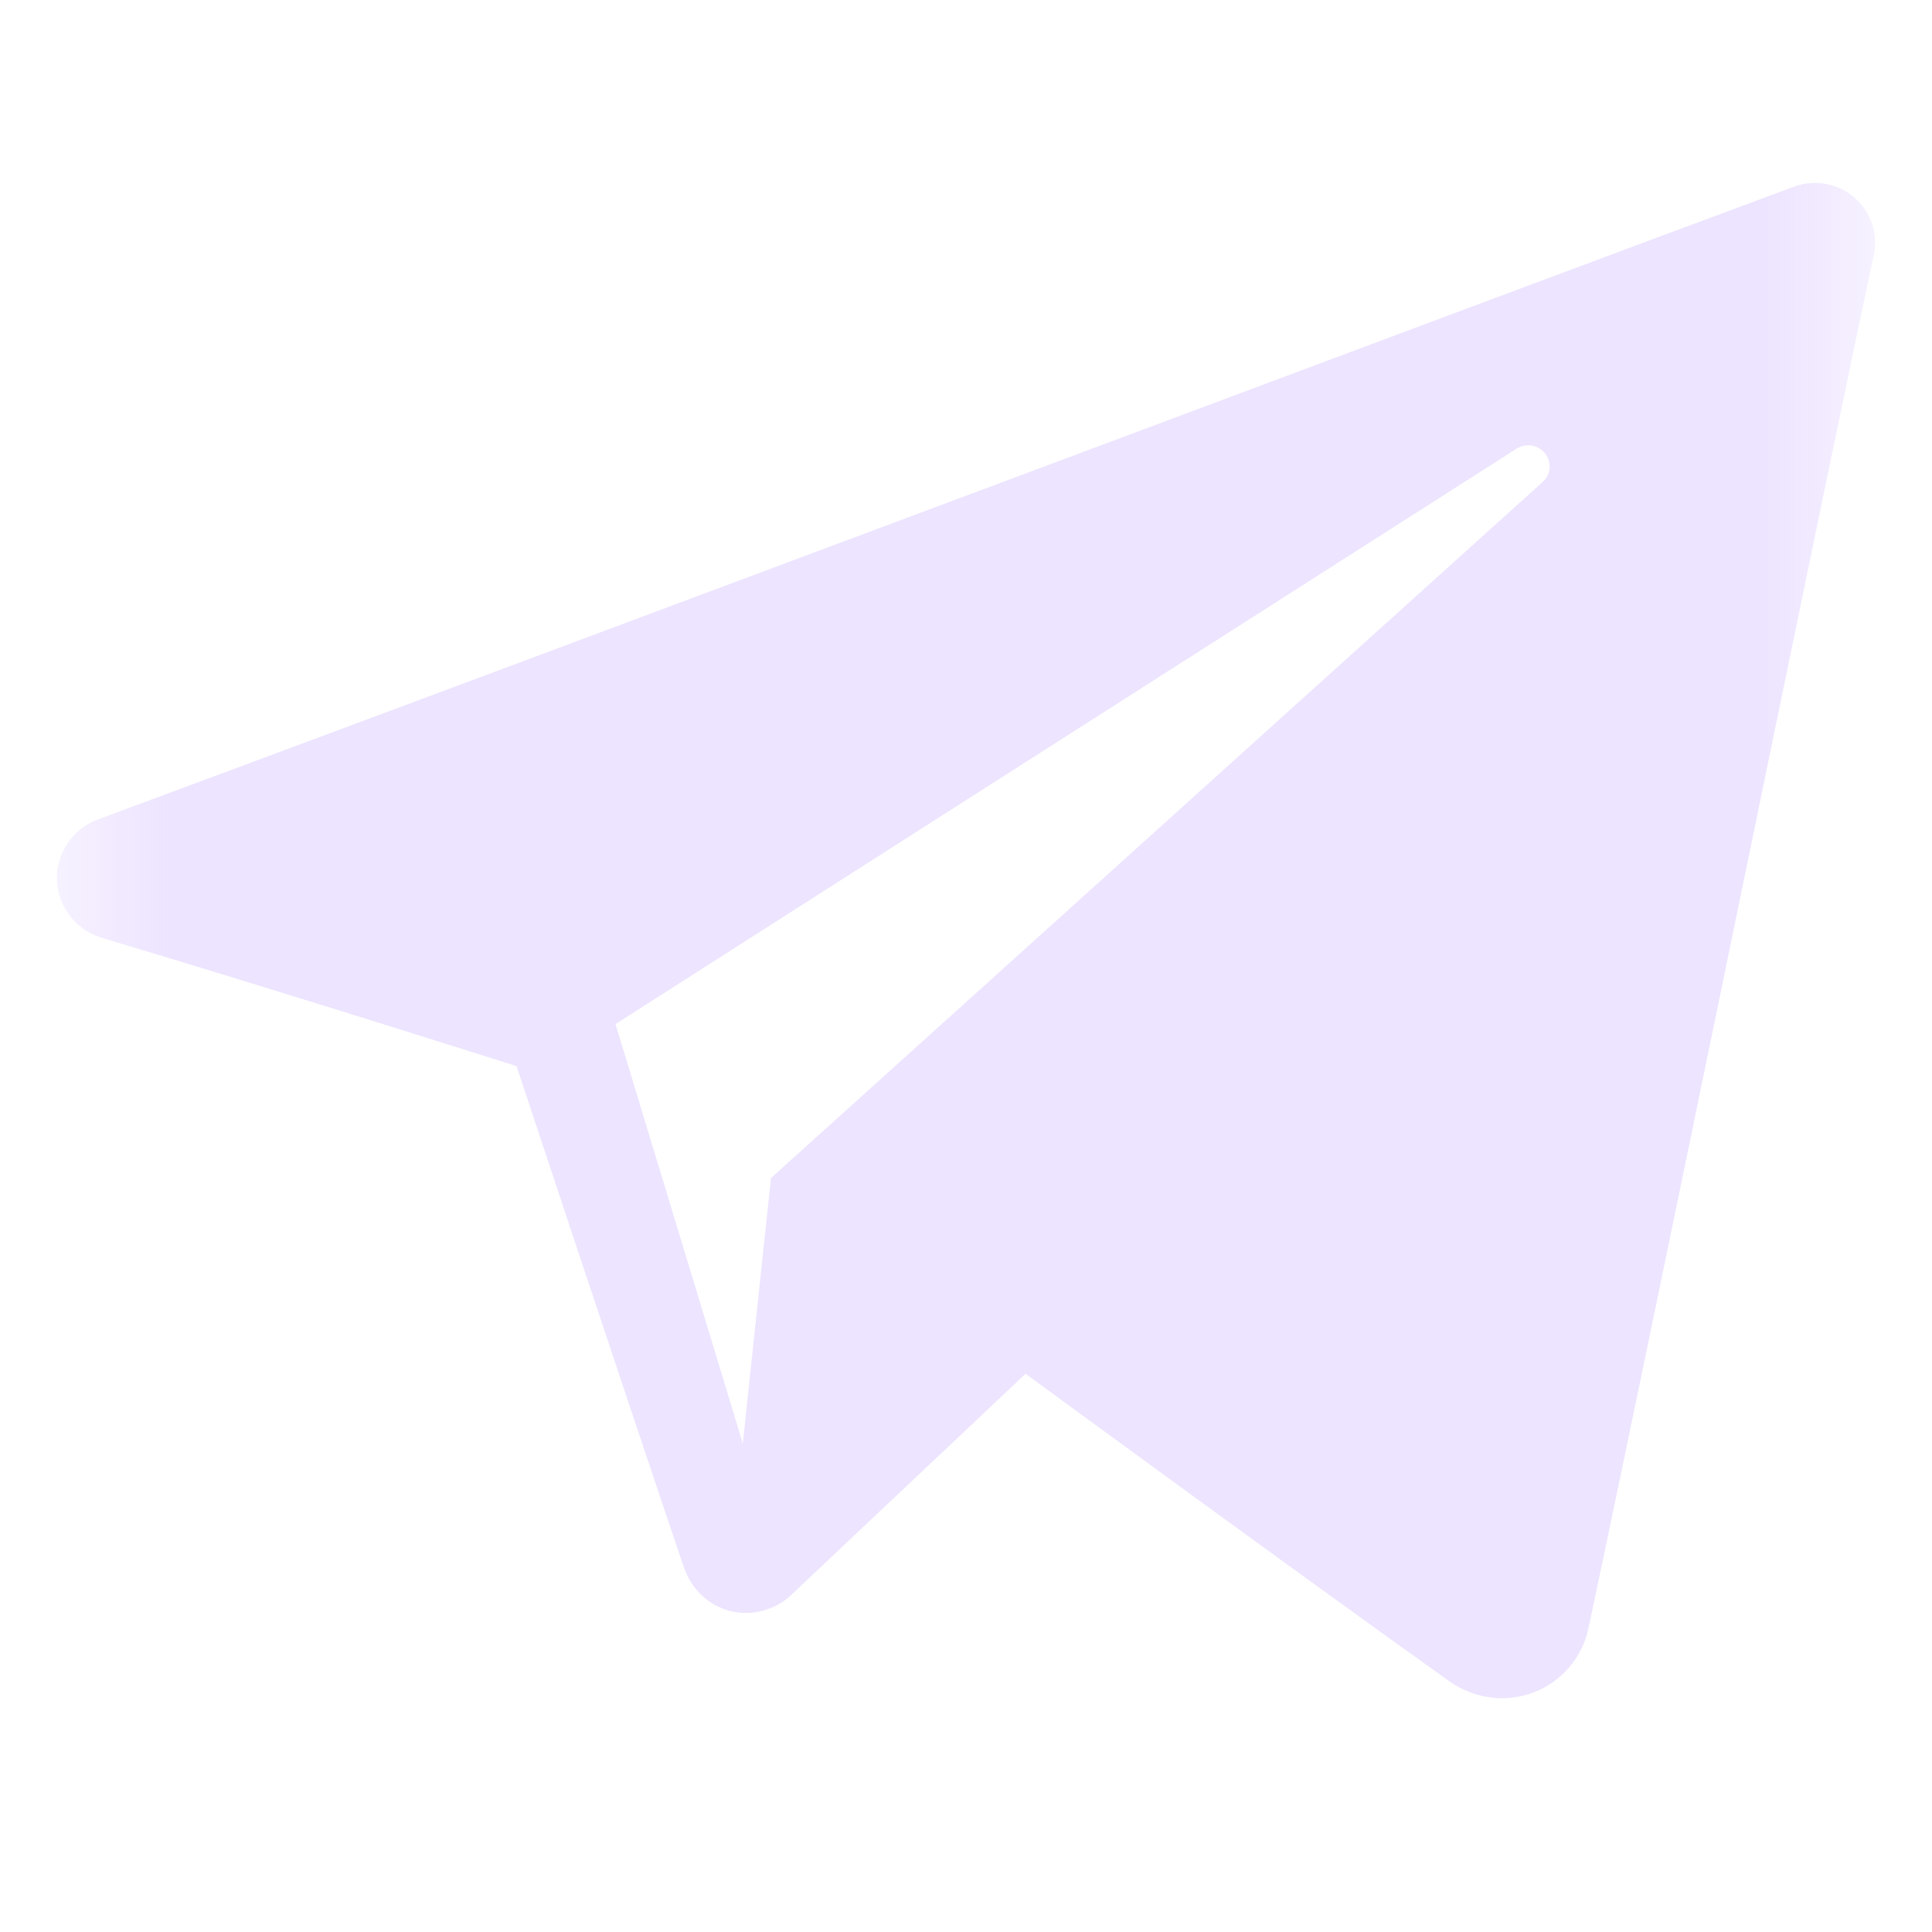 <svg width="17" height="17" viewBox="0 0 17 17" fill="none" xmlns="http://www.w3.org/2000/svg">
<g clip-path="url(#clip0_101_19056)">
<mask id="mask0_101_19056" style="mask-type:luminance" maskUnits="userSpaceOnUse" x="0" y="0" width="17" height="17">
<path d="M0.5 0.277H16.5V16.277H0.5V0.277Z" fill="white"/>
</mask>
<g mask="url(#mask0_101_19056)">
<path fill-rule="evenodd" clip-rule="evenodd" d="M12.756 14.796C12.971 14.947 13.247 14.986 13.494 14.892C13.615 14.846 13.722 14.771 13.806 14.673C13.89 14.575 13.949 14.458 13.976 14.332C14.556 11.61 15.96 4.718 16.488 2.242C16.508 2.15 16.502 2.055 16.471 1.966C16.441 1.877 16.387 1.798 16.316 1.737C16.243 1.675 16.156 1.634 16.063 1.618C15.969 1.601 15.873 1.61 15.784 1.643C12.99 2.678 4.381 5.909 0.862 7.21C0.753 7.25 0.66 7.323 0.596 7.419C0.531 7.514 0.497 7.628 0.5 7.743C0.505 7.859 0.545 7.97 0.616 8.061C0.687 8.152 0.784 8.219 0.895 8.252C2.473 8.723 4.545 9.381 4.545 9.381C4.545 9.381 5.513 12.303 6.017 13.79C6.081 13.977 6.227 14.124 6.42 14.174C6.515 14.199 6.614 14.199 6.708 14.174C6.802 14.15 6.889 14.102 6.96 14.036L9.024 12.088C9.024 12.088 11.406 13.834 12.756 14.796ZM5.416 9.011L6.536 12.702L6.784 10.366L13.574 4.241C13.609 4.21 13.631 4.166 13.635 4.12C13.639 4.073 13.625 4.026 13.596 3.99C13.566 3.953 13.525 3.929 13.479 3.921C13.433 3.913 13.386 3.923 13.346 3.947C10.487 5.771 5.416 9.011 5.416 9.011Z" fill="#E6DAFE" fill-opacity="0.75"/>
</g>
</g>
<defs>
<clipPath id="clip0_101_19056">
<rect width="16" height="16" fill="white" transform="translate(0.5 0.277)"/>
</clipPath>
</defs>
</svg>
